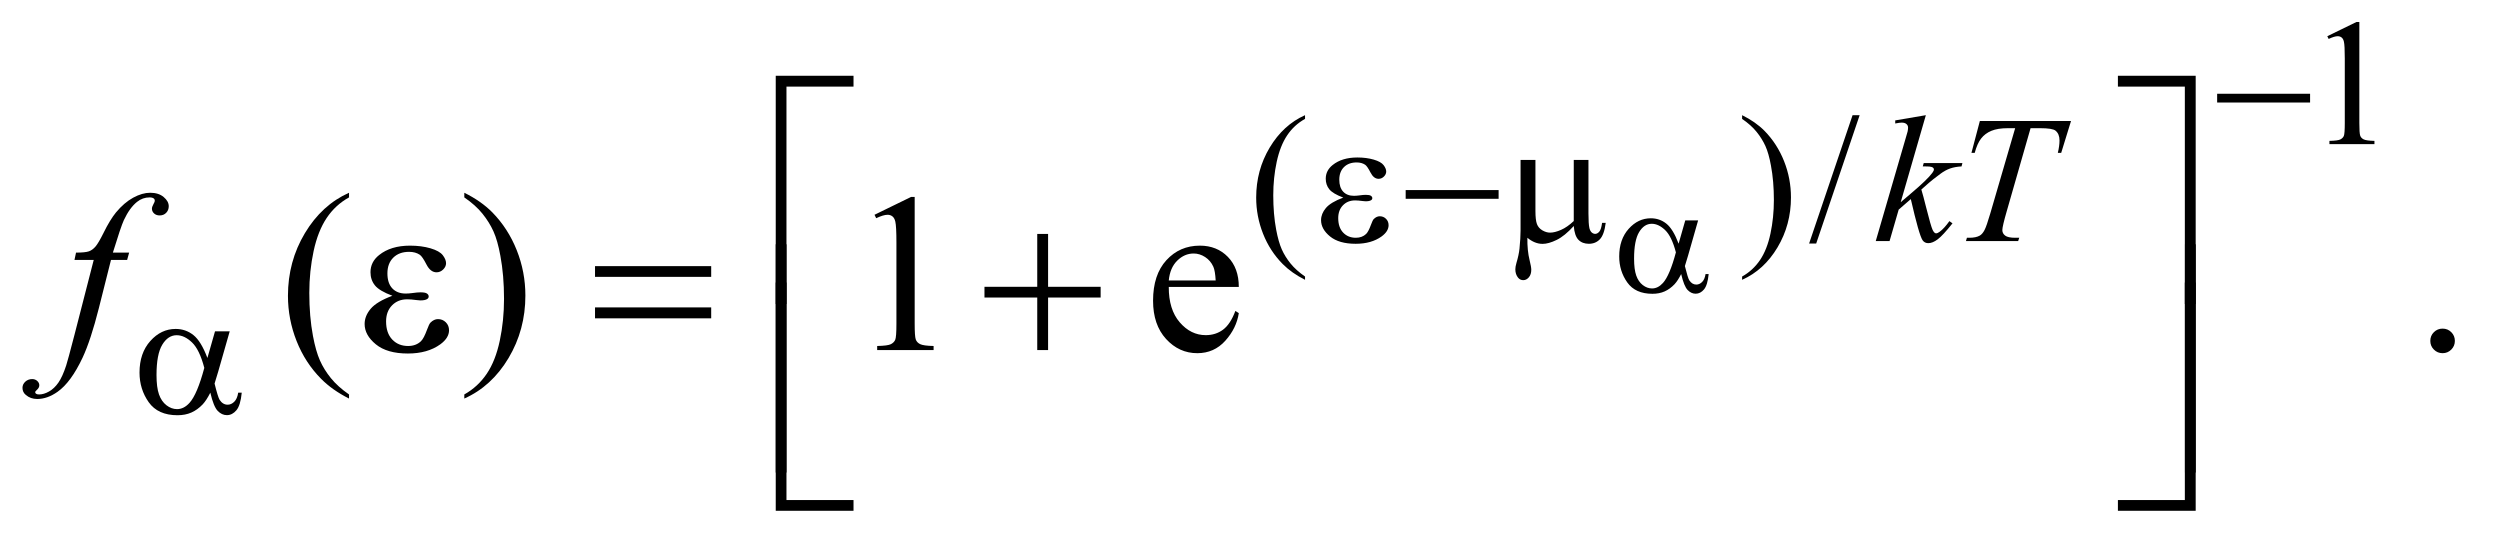 <?xml version="1.0" encoding="UTF-8"?>
<!DOCTYPE svg PUBLIC '-//W3C//DTD SVG 1.0//EN'
          'http://www.w3.org/TR/2001/REC-SVG-20010904/DTD/svg10.dtd'>
<svg stroke-dasharray="none" shape-rendering="auto" xmlns="http://www.w3.org/2000/svg" font-family="'Dialog'" text-rendering="auto" width="173" fill-opacity="1" color-interpolation="auto" color-rendering="auto" preserveAspectRatio="xMidYMid meet" font-size="12px" viewBox="0 0 173 38" fill="black" xmlns:xlink="http://www.w3.org/1999/xlink" stroke="black" image-rendering="auto" stroke-miterlimit="10" stroke-linecap="square" stroke-linejoin="miter" font-style="normal" stroke-width="1" height="38" stroke-dashoffset="0" font-weight="normal" stroke-opacity="1"
><!--Generated by the Batik Graphics2D SVG Generator--><defs id="genericDefs"
  /><g
  ><defs id="defs1"
    ><clipPath clipPathUnits="userSpaceOnUse" id="clipPath1"
      ><path d="M0.979 2.537 L110.498 2.537 L110.498 26.132 L0.979 26.132 L0.979 2.537 Z"
      /></clipPath
      ><clipPath clipPathUnits="userSpaceOnUse" id="clipPath2"
      ><path d="M31.27 81.051 L31.27 834.886 L3530.293 834.886 L3530.293 81.051 Z"
      /></clipPath
    ></defs
    ><g transform="scale(1.576,1.576) translate(-0.979,-2.537) matrix(0.031,0,0,0.031,0,0)"
    ><path d="M3328 133.125 L3369.25 113 L3373.375 113 L3373.375 256.125 Q3373.375 270.375 3374.562 273.875 Q3375.75 277.375 3379.5 279.25 Q3383.25 281.125 3394.75 281.375 L3394.75 286 L3331 286 L3331 281.375 Q3343 281.125 3346.5 279.312 Q3350 277.5 3351.375 274.438 Q3352.75 271.375 3352.75 256.125 L3352.75 164.625 Q3352.75 146.125 3351.5 140.875 Q3350.625 136.875 3348.312 135 Q3346 133.125 3342.75 133.125 Q3338.125 133.125 3329.875 137 L3328 133.125 Z" stroke="none" clip-path="url(#clipPath2)"
    /></g
    ><g transform="matrix(0.049,0,0,0.049,-1.542,-3.998)"
    ><path d="M1874.5 472.125 L1874.5 476.75 Q1855.625 467.25 1843 454.5 Q1825 436.375 1815.25 411.75 Q1805.5 387.125 1805.5 360.625 Q1805.5 321.875 1824.625 289.938 Q1843.75 258 1874.5 244.25 L1874.5 249.5 Q1859.125 258 1849.25 272.75 Q1839.375 287.5 1834.5 310.125 Q1829.625 332.75 1829.625 357.375 Q1829.625 384.125 1833.75 406 Q1837 423.25 1841.625 433.688 Q1846.25 444.125 1854.062 453.75 Q1861.875 463.375 1874.5 472.125 ZM2491.75 249.5 L2491.75 244.25 Q2510.75 253.625 2523.375 266.375 Q2541.25 284.625 2551 309.188 Q2560.75 333.75 2560.75 360.375 Q2560.75 399.125 2541.688 431.062 Q2522.625 463 2491.75 476.75 L2491.75 472.125 Q2507.125 463.5 2517.062 448.812 Q2527 434.125 2531.812 411.438 Q2536.625 388.75 2536.625 364.125 Q2536.625 337.5 2532.5 315.5 Q2529.375 298.25 2524.688 287.875 Q2520 277.5 2512.25 267.875 Q2504.5 258.25 2491.75 249.5 ZM2657.75 244.25 L2596.375 425.5 L2586.375 425.5 L2647.75 244.25 L2657.75 244.25 Z" stroke="none" clip-path="url(#clipPath2)"
    /></g
    ><g transform="matrix(0.049,0,0,0.049,-1.542,-3.998)"
    ><path d="M524.375 638.656 L524.375 644.438 Q500.781 632.562 485 616.625 Q462.5 593.969 450.312 563.188 Q438.125 532.406 438.125 499.281 Q438.125 450.844 462.031 410.922 Q485.938 371 524.375 353.812 L524.375 360.375 Q505.156 371 492.812 389.438 Q480.469 407.875 474.375 436.156 Q468.281 464.438 468.281 495.219 Q468.281 528.656 473.438 556 Q477.5 577.562 483.281 590.609 Q489.062 603.656 498.828 615.688 Q508.594 627.719 524.375 638.656 ZM687.188 360.375 L687.188 353.812 Q710.938 365.531 726.719 381.469 Q749.062 404.281 761.25 434.984 Q773.438 465.688 773.438 498.969 Q773.438 547.406 749.609 587.328 Q725.781 627.25 687.188 644.438 L687.188 638.656 Q706.406 627.875 718.828 609.516 Q731.25 591.156 737.266 562.797 Q743.281 534.438 743.281 503.656 Q743.281 470.375 738.125 442.875 Q734.219 421.312 728.359 408.344 Q722.5 395.375 712.812 383.344 Q703.125 371.312 687.188 360.375 ZM1266.5 384.906 L1318.062 359.75 L1323.219 359.75 L1323.219 538.656 Q1323.219 556.469 1324.703 560.844 Q1326.188 565.219 1330.875 567.562 Q1335.562 569.906 1349.938 570.219 L1349.938 576 L1270.25 576 L1270.25 570.219 Q1285.25 569.906 1289.625 567.641 Q1294 565.375 1295.719 561.547 Q1297.438 557.719 1297.438 538.656 L1297.438 424.281 Q1297.438 401.156 1295.875 394.594 Q1294.781 389.594 1291.891 387.25 Q1289 384.906 1284.938 384.906 Q1279.156 384.906 1268.844 389.75 L1266.5 384.906 ZM1682.062 486.781 Q1681.906 518.656 1697.531 536.781 Q1713.156 554.906 1734.25 554.906 Q1748.312 554.906 1758.703 547.172 Q1769.094 539.438 1776.125 520.688 L1780.969 523.812 Q1777.688 545.219 1761.906 562.797 Q1746.125 580.375 1722.375 580.375 Q1696.594 580.375 1678.234 560.297 Q1659.875 540.219 1659.875 506.312 Q1659.875 469.594 1678.703 449.047 Q1697.531 428.5 1725.969 428.5 Q1750.031 428.5 1765.5 444.359 Q1780.969 460.219 1780.969 486.781 L1682.062 486.781 ZM1682.062 477.719 L1748.312 477.719 Q1747.531 463.969 1745.031 458.344 Q1741.125 449.594 1733.391 444.594 Q1725.656 439.594 1717.219 439.594 Q1704.25 439.594 1694.016 449.672 Q1683.781 459.75 1682.062 477.719 ZM3481 545.688 Q3488.344 545.688 3493.344 550.766 Q3498.344 555.844 3498.344 563.031 Q3498.344 570.219 3493.266 575.297 Q3488.188 580.375 3481 580.375 Q3473.812 580.375 3468.734 575.297 Q3463.656 570.219 3463.656 563.031 Q3463.656 555.688 3468.734 550.688 Q3473.812 545.688 3481 545.688 Z" stroke="none" clip-path="url(#clipPath2)"
    /></g
    ><g transform="matrix(0.049,0,0,0.049,-1.542,-3.998)"
    ><path d="M2751.25 244.25 L2715.75 367.125 L2730 355 Q2753.375 335.25 2760.375 325.75 Q2762.625 322.625 2762.625 321 Q2762.625 319.875 2761.875 318.875 Q2761.125 317.875 2758.938 317.25 Q2756.75 316.625 2751.25 316.625 L2746.875 316.625 L2748.25 311.875 L2802.875 311.875 L2801.625 316.625 Q2792.25 317.125 2785.438 319.562 Q2778.625 322 2772.25 326.75 Q2759.625 336.125 2755.625 339.75 L2744.875 349.25 Q2747.625 358.25 2751.625 374.375 Q2758.375 401.125 2760.75 406.125 Q2763.125 411.125 2765.625 411.125 Q2767.75 411.125 2770.625 409 Q2777.125 404.25 2784.5 393.875 L2788.875 397 Q2775.25 414.125 2768 419.562 Q2760.75 425 2754.75 425 Q2749.5 425 2746.625 420.875 Q2741.625 413.5 2730 362.75 L2712.875 377.625 L2700 422 L2680.5 422 L2722 279.375 L2725.5 267.25 Q2726.125 264.125 2726.125 261.75 Q2726.125 258.75 2723.812 256.75 Q2721.5 254.75 2717.125 254.75 Q2714.25 254.75 2708 256 L2708 251.625 L2751.25 244.25 ZM2827.5 252.5 L2956.25 252.5 L2942.375 297.5 L2937.625 297.5 Q2940 287.625 2940 279.875 Q2940 270.75 2934.375 266.125 Q2930.125 262.625 2912.5 262.625 L2899.125 262.625 L2865.625 379.375 Q2859.25 401.375 2859.25 406.5 Q2859.25 411.25 2863.25 414.312 Q2867.25 417.375 2877.375 417.375 L2883.125 417.375 L2881.625 422 L2807.875 422 L2809.25 417.375 L2812.5 417.375 Q2822.25 417.375 2827.5 414.25 Q2831.125 412.125 2834.062 406.562 Q2837 401 2842.25 383 L2877.375 262.625 L2867.25 262.625 Q2852.625 262.625 2843.688 266.375 Q2834.75 270.125 2829.25 277.25 Q2823.75 284.375 2820.25 297.5 L2815.625 297.5 L2827.5 252.5 Z" stroke="none" clip-path="url(#clipPath2)"
    /></g
    ><g transform="matrix(0.049,0,0,0.049,-1.542,-3.998)"
    ><path d="M213.844 438.344 L211.031 448.656 L188.219 448.656 L171.031 516.938 Q159.625 562.094 148.062 586.781 Q131.656 621.625 112.75 634.906 Q98.375 645.062 84 645.062 Q74.625 645.062 68.062 639.438 Q63.219 635.531 63.219 629.281 Q63.219 624.281 67.203 620.609 Q71.188 616.938 76.969 616.938 Q81.188 616.938 84.078 619.594 Q86.969 622.25 86.969 625.688 Q86.969 629.125 83.688 632.094 Q81.188 634.281 81.188 635.375 Q81.188 636.781 82.281 637.562 Q83.688 638.656 86.656 638.656 Q93.375 638.656 100.797 634.438 Q108.219 630.219 114 621.859 Q119.781 613.5 124.938 597.719 Q127.125 591.156 136.656 554.438 L163.844 448.656 L136.656 448.656 L138.844 438.344 Q151.812 438.344 156.969 436.547 Q162.125 434.75 166.422 429.672 Q170.719 424.594 177.594 410.688 Q186.812 391.938 195.25 381.625 Q206.812 367.719 219.547 360.766 Q232.281 353.812 243.531 353.812 Q255.406 353.812 262.594 359.828 Q269.781 365.844 269.781 372.875 Q269.781 378.344 266.188 382.094 Q262.594 385.844 256.969 385.844 Q252.125 385.844 249.078 383.031 Q246.031 380.219 246.031 376.312 Q246.031 373.812 248.062 370.141 Q250.094 366.469 250.094 365.219 Q250.094 363.031 248.688 361.938 Q246.656 360.375 242.75 360.375 Q232.906 360.375 225.094 366.625 Q214.625 374.906 206.344 392.562 Q202.125 401.781 190.875 438.344 L213.844 438.344 Z" stroke="none" clip-path="url(#clipPath2)"
    /></g
    ><g transform="matrix(0.049,0,0,0.049,-1.542,-3.998)"
    ><path d="M2411.484 392.812 L2429.641 392.812 L2415.422 442.578 Q2414 447.281 2410.938 457.344 Q2415.094 474.188 2417.172 477.469 Q2421.109 483.484 2427.125 483.484 Q2431.5 483.484 2435.219 479.875 Q2438.938 476.266 2440.141 468.609 L2444.516 468.609 Q2442.984 484.359 2437.898 490.375 Q2432.812 496.391 2426.141 496.391 Q2419.906 496.391 2414.82 491.141 Q2409.734 485.891 2405.688 468.609 Q2400.875 478.125 2396.281 483.047 Q2389.828 489.828 2382.281 493.164 Q2374.734 496.5 2365.109 496.5 Q2340.938 496.5 2329.562 480.422 Q2318.188 464.344 2318.188 443.781 Q2318.188 419.719 2331.531 404.789 Q2344.875 389.859 2362.812 389.859 Q2375.281 389.859 2384.797 397.461 Q2394.312 405.062 2402.078 425.734 L2411.484 392.812 ZM2398.25 437.984 Q2392.344 415.453 2383.047 406.539 Q2373.75 397.625 2364.125 397.625 Q2353.406 397.625 2346.297 409.383 Q2339.188 421.141 2339.188 446.844 Q2339.188 462.047 2342.25 470.742 Q2345.312 479.438 2351.492 484.195 Q2357.672 488.953 2364.562 488.953 Q2372.984 488.953 2379.984 481.188 Q2389.5 470.688 2398.25 437.984 Z" stroke="none" clip-path="url(#clipPath2)"
    /></g
    ><g transform="matrix(0.049,0,0,0.049,-1.542,-3.998)"
    ><path d="M3162.625 214 L3293.875 214 L3293.875 226.375 L3162.625 226.375 L3162.625 214 Z" stroke="none" clip-path="url(#clipPath2)"
    /></g
    ><g transform="matrix(0.049,0,0,0.049,-1.542,-3.998)"
    ><path d="M1928.5 360.625 Q1913.75 355.125 1908.75 348.875 Q1903.75 342.625 1903.75 334 Q1903.75 322.375 1913.5 314.625 Q1926.75 304 1948.375 304 Q1961.25 304 1971.5 307 Q1981.75 310 1985.438 314.812 Q1989.125 319.625 1989.125 323.875 Q1989.125 327.75 1985.875 330.938 Q1982.625 334.125 1978.375 334.125 Q1971.5 334.125 1966.938 325.188 Q1962.375 316.25 1959.375 314.25 Q1954.5 311 1947.375 311 Q1936.125 311 1929.5 317.562 Q1922.875 324.125 1922.875 335.375 Q1922.875 346.375 1928.375 352.25 Q1933.875 358.125 1943.5 358.125 Q1946.75 358.125 1950.625 357.625 Q1956.75 356.75 1960.25 356.75 Q1965.625 356.75 1967.562 358.125 Q1969.5 359.5 1969.5 361.375 Q1969.5 363.25 1967.875 364.25 Q1965.625 365.875 1960 365.875 Q1958.75 365.875 1955.875 365.5 Q1949.375 364.625 1945.25 364.625 Q1934.75 364.625 1928.062 371.5 Q1921.375 378.375 1921.375 389.625 Q1921.375 402.75 1928.312 410.062 Q1935.25 417.375 1946.25 417.375 Q1955.125 417.375 1960.75 412 Q1964 408.875 1967.625 399 Q1970 392.5 1971.5 391 Q1975.5 387 1980 387 Q1985.25 387 1988.875 390.625 Q1992.5 394.25 1992.5 399.625 Q1992.5 408.25 1982.625 415.5 Q1968.25 425.875 1946 425.875 Q1922.5 425.875 1909.812 415.5 Q1897.125 405.125 1897.125 392.5 Q1897.125 383.5 1903.938 375.375 Q1910.75 367.25 1928.5 360.625 ZM2016.625 350 L2147.875 350 L2147.875 362.375 L2016.625 362.375 L2016.625 350 ZM2274.75 307.5 L2274.75 382.875 Q2274.75 397.875 2276.125 403.875 Q2277.25 408.125 2279.5 410 Q2281.75 411.875 2284.25 411.875 Q2287.375 411.875 2290.062 408.75 Q2292.75 405.625 2294 396.375 L2299.125 396.375 Q2297 413.125 2290.875 419.5 Q2284.75 425.875 2275.375 425.875 Q2266.125 425.875 2260.625 420.25 Q2255.125 414.625 2254 400.75 Q2241.25 414.875 2229.812 420.438 Q2218.375 426 2210 426 Q2204.375 426 2199 423.812 Q2193.625 421.625 2188.5 417.375 Q2188.25 435.5 2191.625 449 Q2194 458.625 2194 462.5 Q2194 469.25 2190.562 473.25 Q2187.125 477.25 2182.75 477.25 Q2178.25 477.25 2175.375 473.75 Q2171.5 469 2171.5 461.875 Q2171.5 458.375 2173 453.125 Q2176.5 441.375 2177.375 432.625 Q2178.875 417.625 2178.875 407.125 L2178.875 307.5 L2199.875 307.5 L2199.875 379.625 Q2199.875 392.375 2202 398 Q2204.125 403.625 2209.625 406.875 Q2215.125 410.125 2220.625 410.125 Q2227.125 410.125 2236 406.25 Q2244.875 402.375 2254 393.75 L2254 307.5 L2274.75 307.5 Z" stroke="none" clip-path="url(#clipPath2)"
    /></g
    ><g transform="matrix(0.049,0,0,0.049,-1.542,-3.998)"
    ><path d="M335.125 549.5 L355.875 549.5 L339.625 606.375 Q338 611.75 334.5 623.25 Q339.25 642.5 341.625 646.25 Q346.125 653.125 353 653.125 Q358 653.125 362.25 649 Q366.5 644.875 367.875 636.125 L372.875 636.125 Q371.125 654.125 365.312 661 Q359.5 667.875 351.875 667.875 Q344.75 667.875 338.938 661.875 Q333.125 655.875 328.5 636.125 Q323 647 317.75 652.625 Q310.375 660.375 301.75 664.188 Q293.125 668 282.125 668 Q254.5 668 241.5 649.625 Q228.5 631.25 228.5 607.75 Q228.5 580.25 243.75 563.188 Q259 546.125 279.5 546.125 Q293.75 546.125 304.625 554.812 Q315.5 563.5 324.375 587.125 L335.125 549.5 ZM320 601.125 Q313.25 575.375 302.625 565.188 Q292 555 281 555 Q268.75 555 260.625 568.438 Q252.5 581.875 252.5 611.25 Q252.5 628.625 256 638.562 Q259.5 648.5 266.562 653.938 Q273.625 659.375 281.5 659.375 Q291.125 659.375 299.125 650.5 Q310 638.5 320 601.125 Z" stroke="none" clip-path="url(#clipPath2)"
    /></g
    ><g transform="matrix(0.049,0,0,0.049,-1.542,-3.998)"
    ><path d="M1142.156 510.938 L1127 510.938 L1127 188.594 L1236.844 188.594 L1236.844 203.906 L1142.156 203.906 L1142.156 510.938 ZM3022.469 188.594 L3132.312 188.594 L3132.312 510.938 L3117 510.938 L3117 203.906 L3022.469 203.906 L3022.469 188.594 Z" stroke="none" clip-path="url(#clipPath2)"
    /></g
    ><g transform="matrix(0.049,0,0,0.049,-1.542,-3.998)"
    ><path d="M585.625 499.281 Q567.188 492.406 560.938 484.594 Q554.688 476.781 554.688 466 Q554.688 451.469 566.875 441.781 Q583.438 428.5 610.469 428.5 Q626.562 428.5 639.375 432.25 Q652.188 436 656.797 442.016 Q661.406 448.031 661.406 453.344 Q661.406 458.188 657.344 462.172 Q653.281 466.156 647.969 466.156 Q639.375 466.156 633.672 454.984 Q627.969 443.812 624.219 441.312 Q618.125 437.25 609.219 437.25 Q595.156 437.25 586.875 445.453 Q578.594 453.656 578.594 467.719 Q578.594 481.469 585.469 488.812 Q592.344 496.156 604.375 496.156 Q608.438 496.156 613.281 495.531 Q620.938 494.438 625.312 494.438 Q632.031 494.438 634.453 496.156 Q636.875 497.875 636.875 500.219 Q636.875 502.562 634.844 503.812 Q632.031 505.844 625 505.844 Q623.438 505.844 619.844 505.375 Q611.719 504.281 606.562 504.281 Q593.438 504.281 585.078 512.875 Q576.719 521.469 576.719 535.531 Q576.719 551.938 585.391 561.078 Q594.062 570.219 607.812 570.219 Q618.906 570.219 625.938 563.5 Q630 559.594 634.531 547.25 Q637.5 539.125 639.375 537.25 Q644.375 532.25 650 532.25 Q656.562 532.25 661.094 536.781 Q665.625 541.312 665.625 548.031 Q665.625 558.812 653.281 567.875 Q635.312 580.844 607.5 580.844 Q578.125 580.844 562.266 567.875 Q546.406 554.906 546.406 539.125 Q546.406 527.875 554.922 517.719 Q563.438 507.562 585.625 499.281 ZM871.781 457.406 L1035.844 457.406 L1035.844 472.562 L871.781 472.562 L871.781 457.406 ZM871.781 515.688 L1035.844 515.688 L1035.844 531.156 L871.781 531.156 L871.781 515.688 ZM1496.312 411.938 L1511.625 411.938 L1511.625 486.625 L1585.844 486.625 L1585.844 501.781 L1511.625 501.781 L1511.625 576 L1496.312 576 L1496.312 501.781 L1421.781 501.781 L1421.781 486.625 L1496.312 486.625 L1496.312 411.938 Z" stroke="none" clip-path="url(#clipPath2)"
    /></g
    ><g transform="matrix(0.049,0,0,0.049,-1.542,-3.998)"
    ><path d="M1142.156 748.938 L1127 748.938 L1127 426.594 L1142.156 426.594 L1142.156 748.938 ZM3117.156 426.594 L3132.312 426.594 L3132.312 748.938 L3117.156 748.938 L3117.156 426.594 Z" stroke="none" clip-path="url(#clipPath2)"
    /></g
    ><g transform="matrix(0.049,0,0,0.049,-1.542,-3.998)"
    ><path d="M1236.844 802.938 L1127 802.938 L1127 480.594 L1142.156 480.594 L1142.156 787.781 L1236.844 787.781 L1236.844 802.938 ZM3117 480.594 L3132.312 480.594 L3132.312 802.938 L3022.469 802.938 L3022.469 787.781 L3117 787.781 L3117 480.594 Z" stroke="none" clip-path="url(#clipPath2)"
    /></g
  ></g
></svg
>
